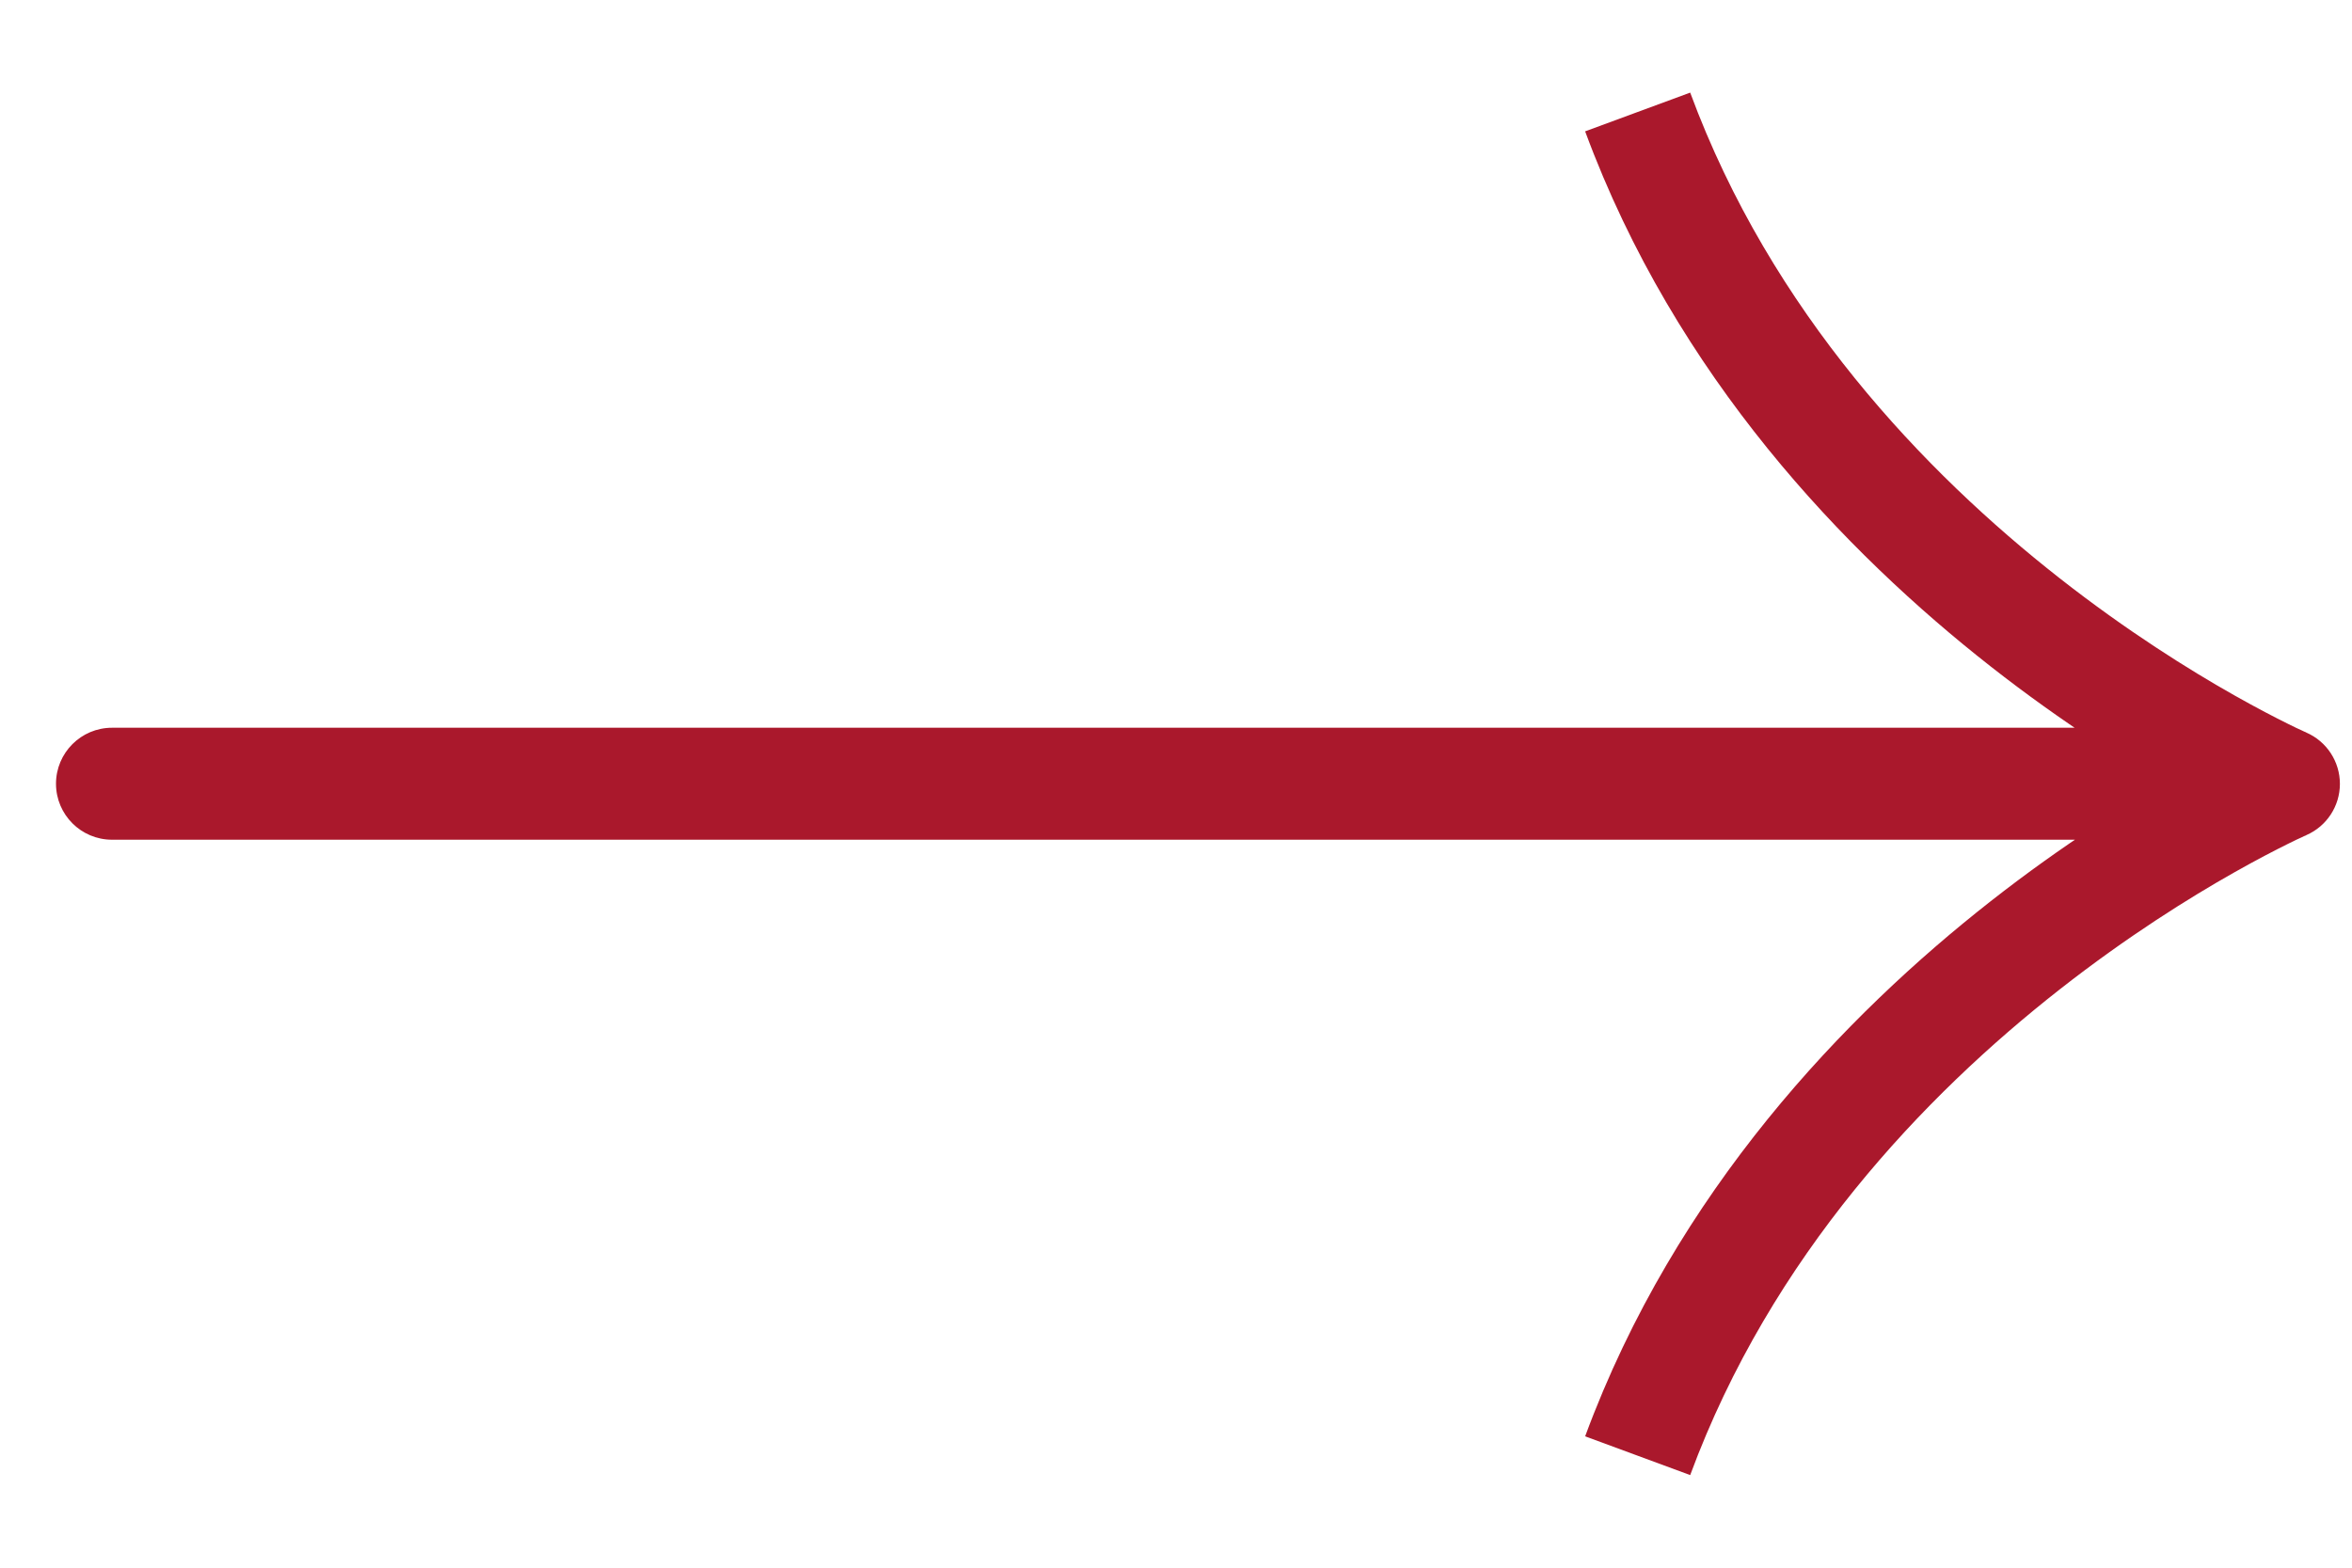 <?xml version="1.0" encoding="UTF-8"?>
<svg xmlns="http://www.w3.org/2000/svg" width="21" height="14" viewBox="0 0 21 14" fill="none">
  <path d="M1 6.499C0.724 6.499 0.5 6.723 0.5 6.999C0.5 7.275 0.724 7.499 1 7.499V6.999V6.499ZM19.673 7.499C19.949 7.499 20.173 7.275 20.173 6.999C20.173 6.723 19.949 6.499 19.673 6.499V6.999V7.499ZM20.392 7L20.592 7.458C20.774 7.379 20.892 7.199 20.892 7C20.892 6.801 20.774 6.621 20.592 6.542L20.392 7ZM1 6.999V7.499H19.673V6.999V6.499H1V6.999ZM14.622 13L15.091 13.173C15.815 11.213 17.182 9.783 18.39 8.836C18.992 8.364 19.548 8.017 19.952 7.789C20.154 7.675 20.317 7.591 20.428 7.536C20.484 7.508 20.526 7.488 20.554 7.476C20.568 7.469 20.578 7.464 20.585 7.462C20.588 7.46 20.59 7.459 20.591 7.459C20.592 7.458 20.592 7.458 20.592 7.458C20.592 7.458 20.592 7.458 20.592 7.458C20.592 7.458 20.592 7.458 20.592 7.458C20.592 7.458 20.592 7.458 20.392 7C20.192 6.542 20.192 6.542 20.192 6.542C20.192 6.542 20.192 6.542 20.192 6.542C20.191 6.542 20.191 6.542 20.19 6.543C20.189 6.543 20.188 6.543 20.187 6.544C20.184 6.545 20.18 6.547 20.175 6.549C20.165 6.554 20.151 6.56 20.134 6.568C20.099 6.584 20.049 6.608 19.986 6.639C19.859 6.701 19.68 6.794 19.46 6.918C19.022 7.166 18.422 7.54 17.773 8.049C16.48 9.063 14.963 10.633 14.153 12.827L14.622 13ZM20.392 7C20.592 6.542 20.592 6.542 20.592 6.542C20.592 6.542 20.592 6.542 20.592 6.542C20.592 6.542 20.592 6.542 20.592 6.542C20.592 6.542 20.592 6.542 20.591 6.541C20.59 6.541 20.588 6.54 20.585 6.538C20.578 6.536 20.568 6.531 20.554 6.524C20.526 6.512 20.484 6.492 20.428 6.464C20.317 6.409 20.154 6.325 19.952 6.211C19.548 5.983 18.992 5.636 18.39 5.164C17.182 4.217 15.815 2.787 15.091 0.827L14.622 1L14.153 1.173C14.963 3.367 16.48 4.937 17.773 5.951C18.422 6.46 19.022 6.834 19.46 7.082C19.68 7.206 19.859 7.299 19.986 7.361C20.049 7.392 20.099 7.416 20.134 7.432C20.151 7.44 20.165 7.446 20.175 7.451C20.18 7.453 20.184 7.455 20.187 7.456C20.188 7.457 20.189 7.457 20.19 7.457C20.191 7.458 20.191 7.458 20.192 7.458C20.192 7.458 20.192 7.458 20.192 7.458C20.192 7.458 20.192 7.458 20.392 7Z" fill="#AA182C"></path>
</svg>
